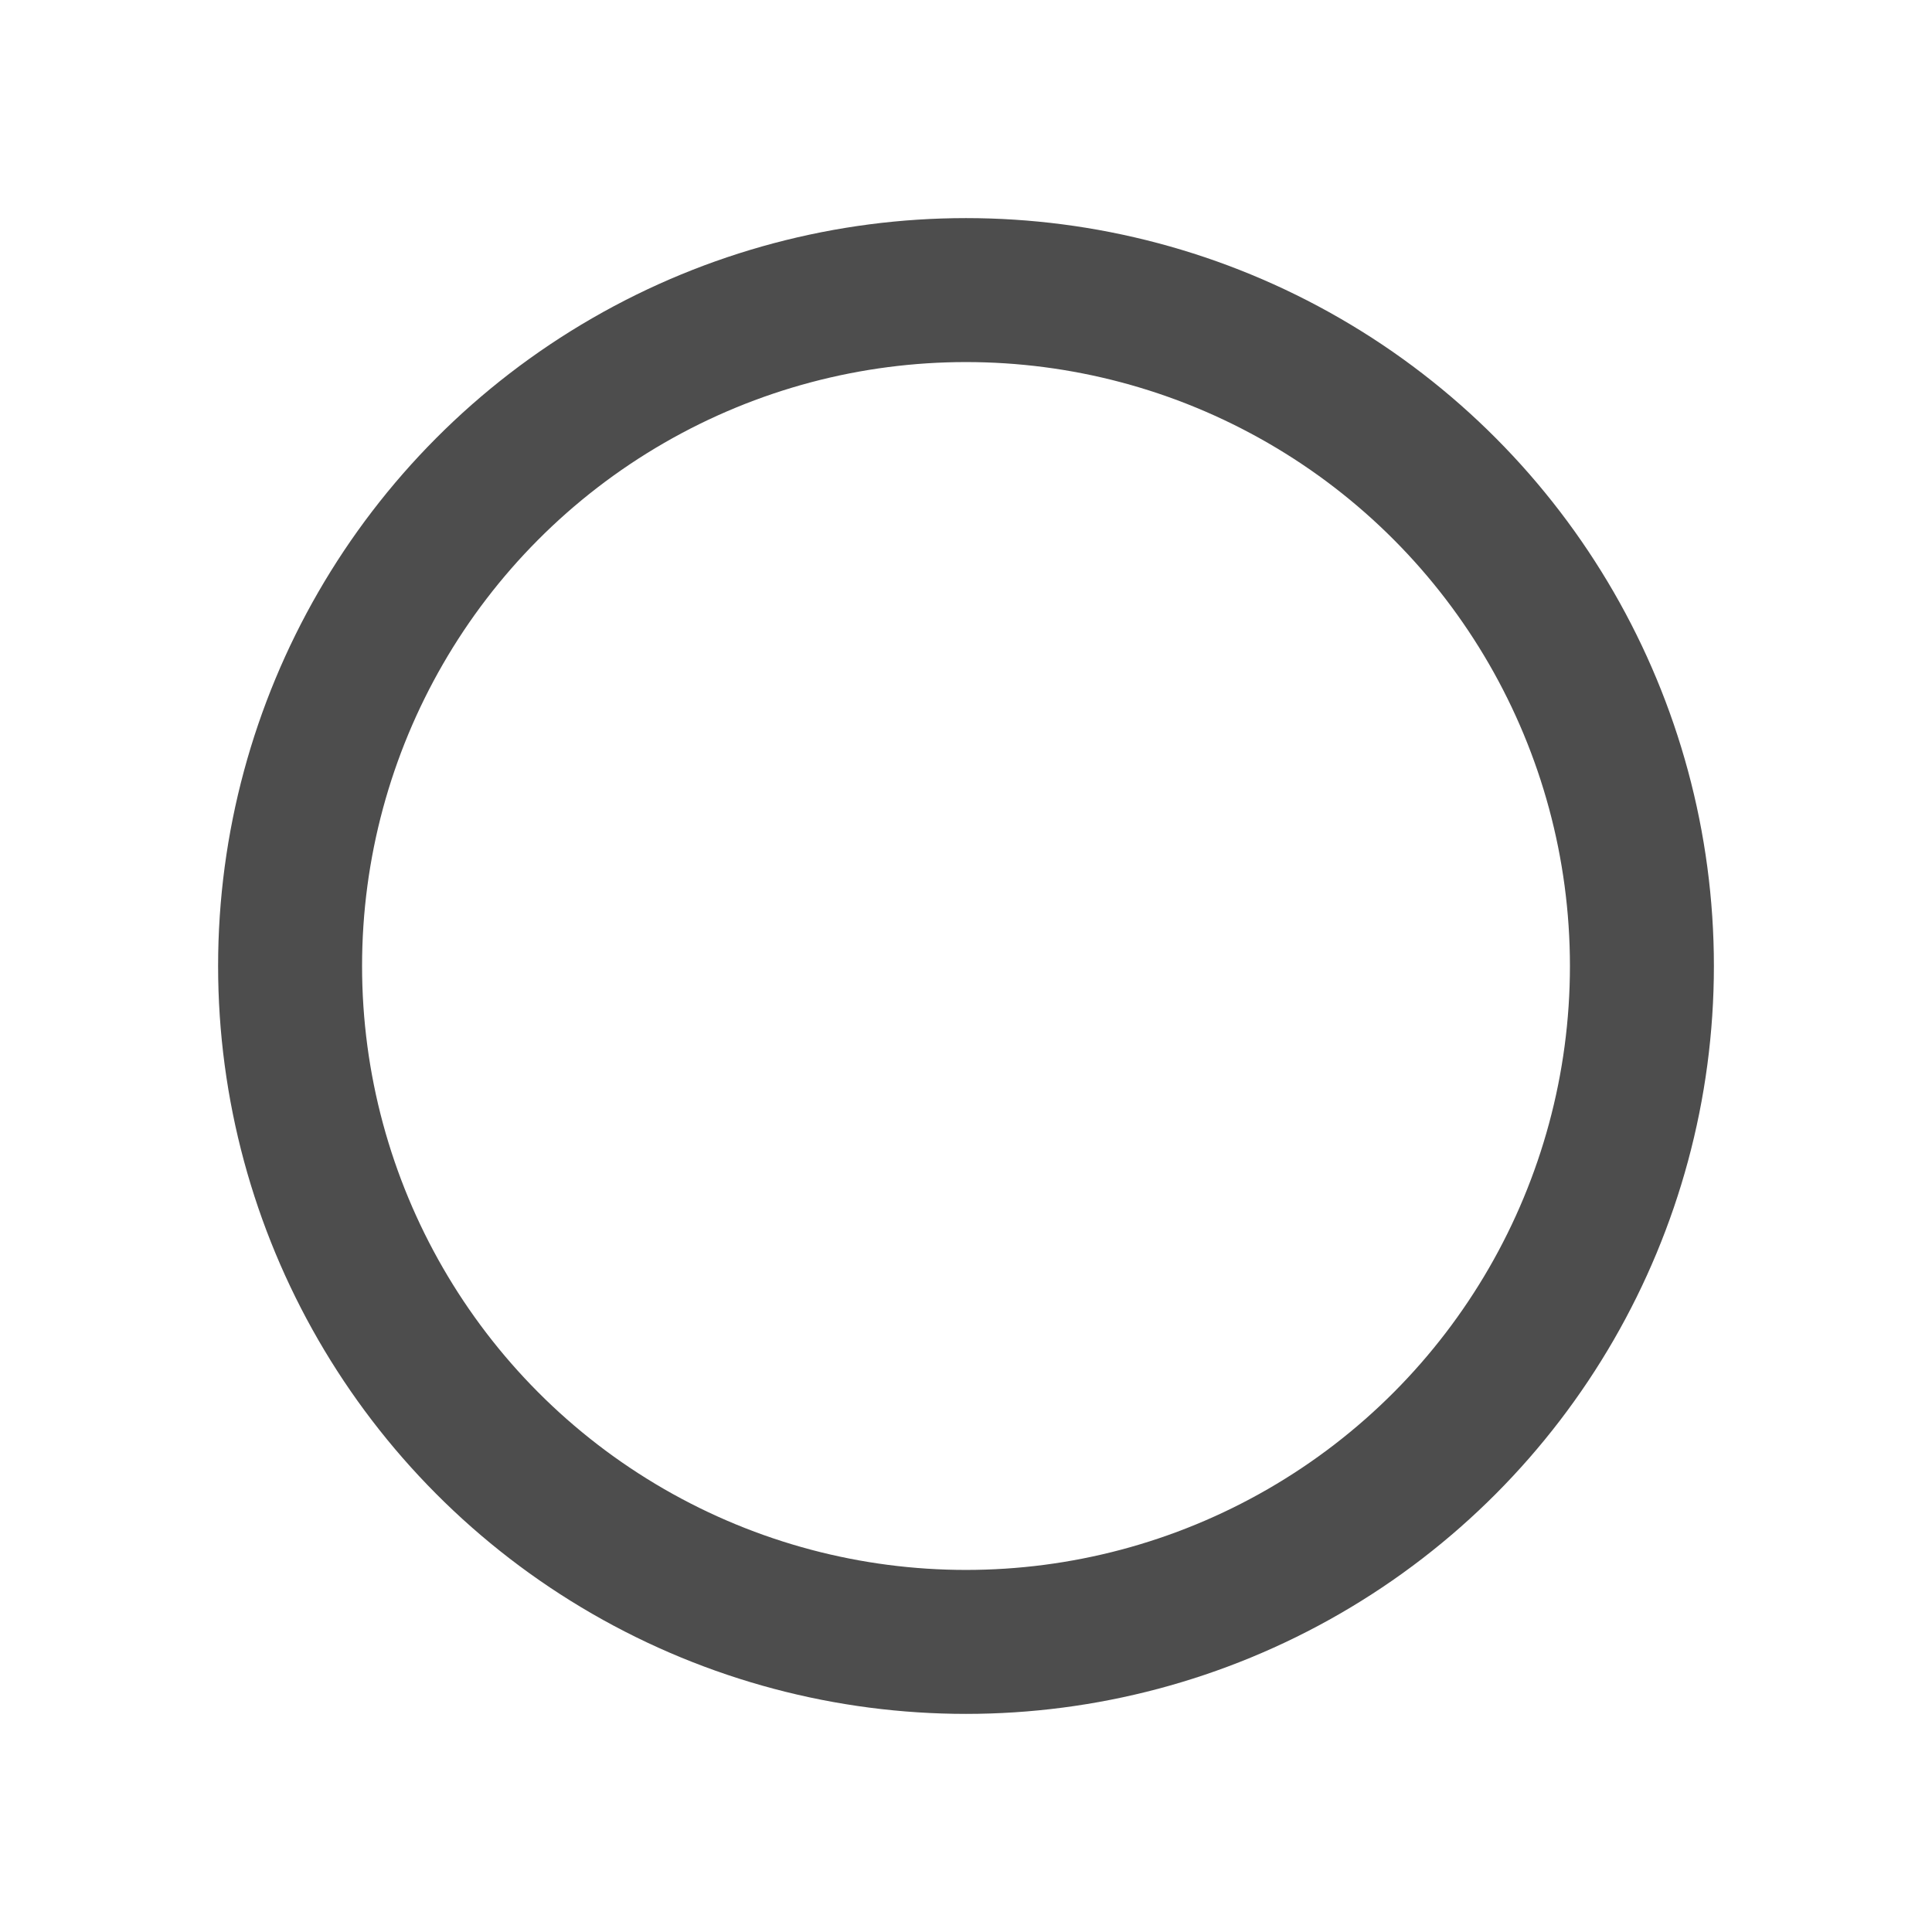 <svg viewBox="0 0 26.84 26.84" xmlns="http://www.w3.org/2000/svg"><g fill="none"><circle cx="13.42" cy="13.42" r="9.39" stroke="#4d4d4d" stroke-miterlimit="10" stroke-width="2"/><path d="m0 0h26.84v26.84h-26.84z"/></g></svg>